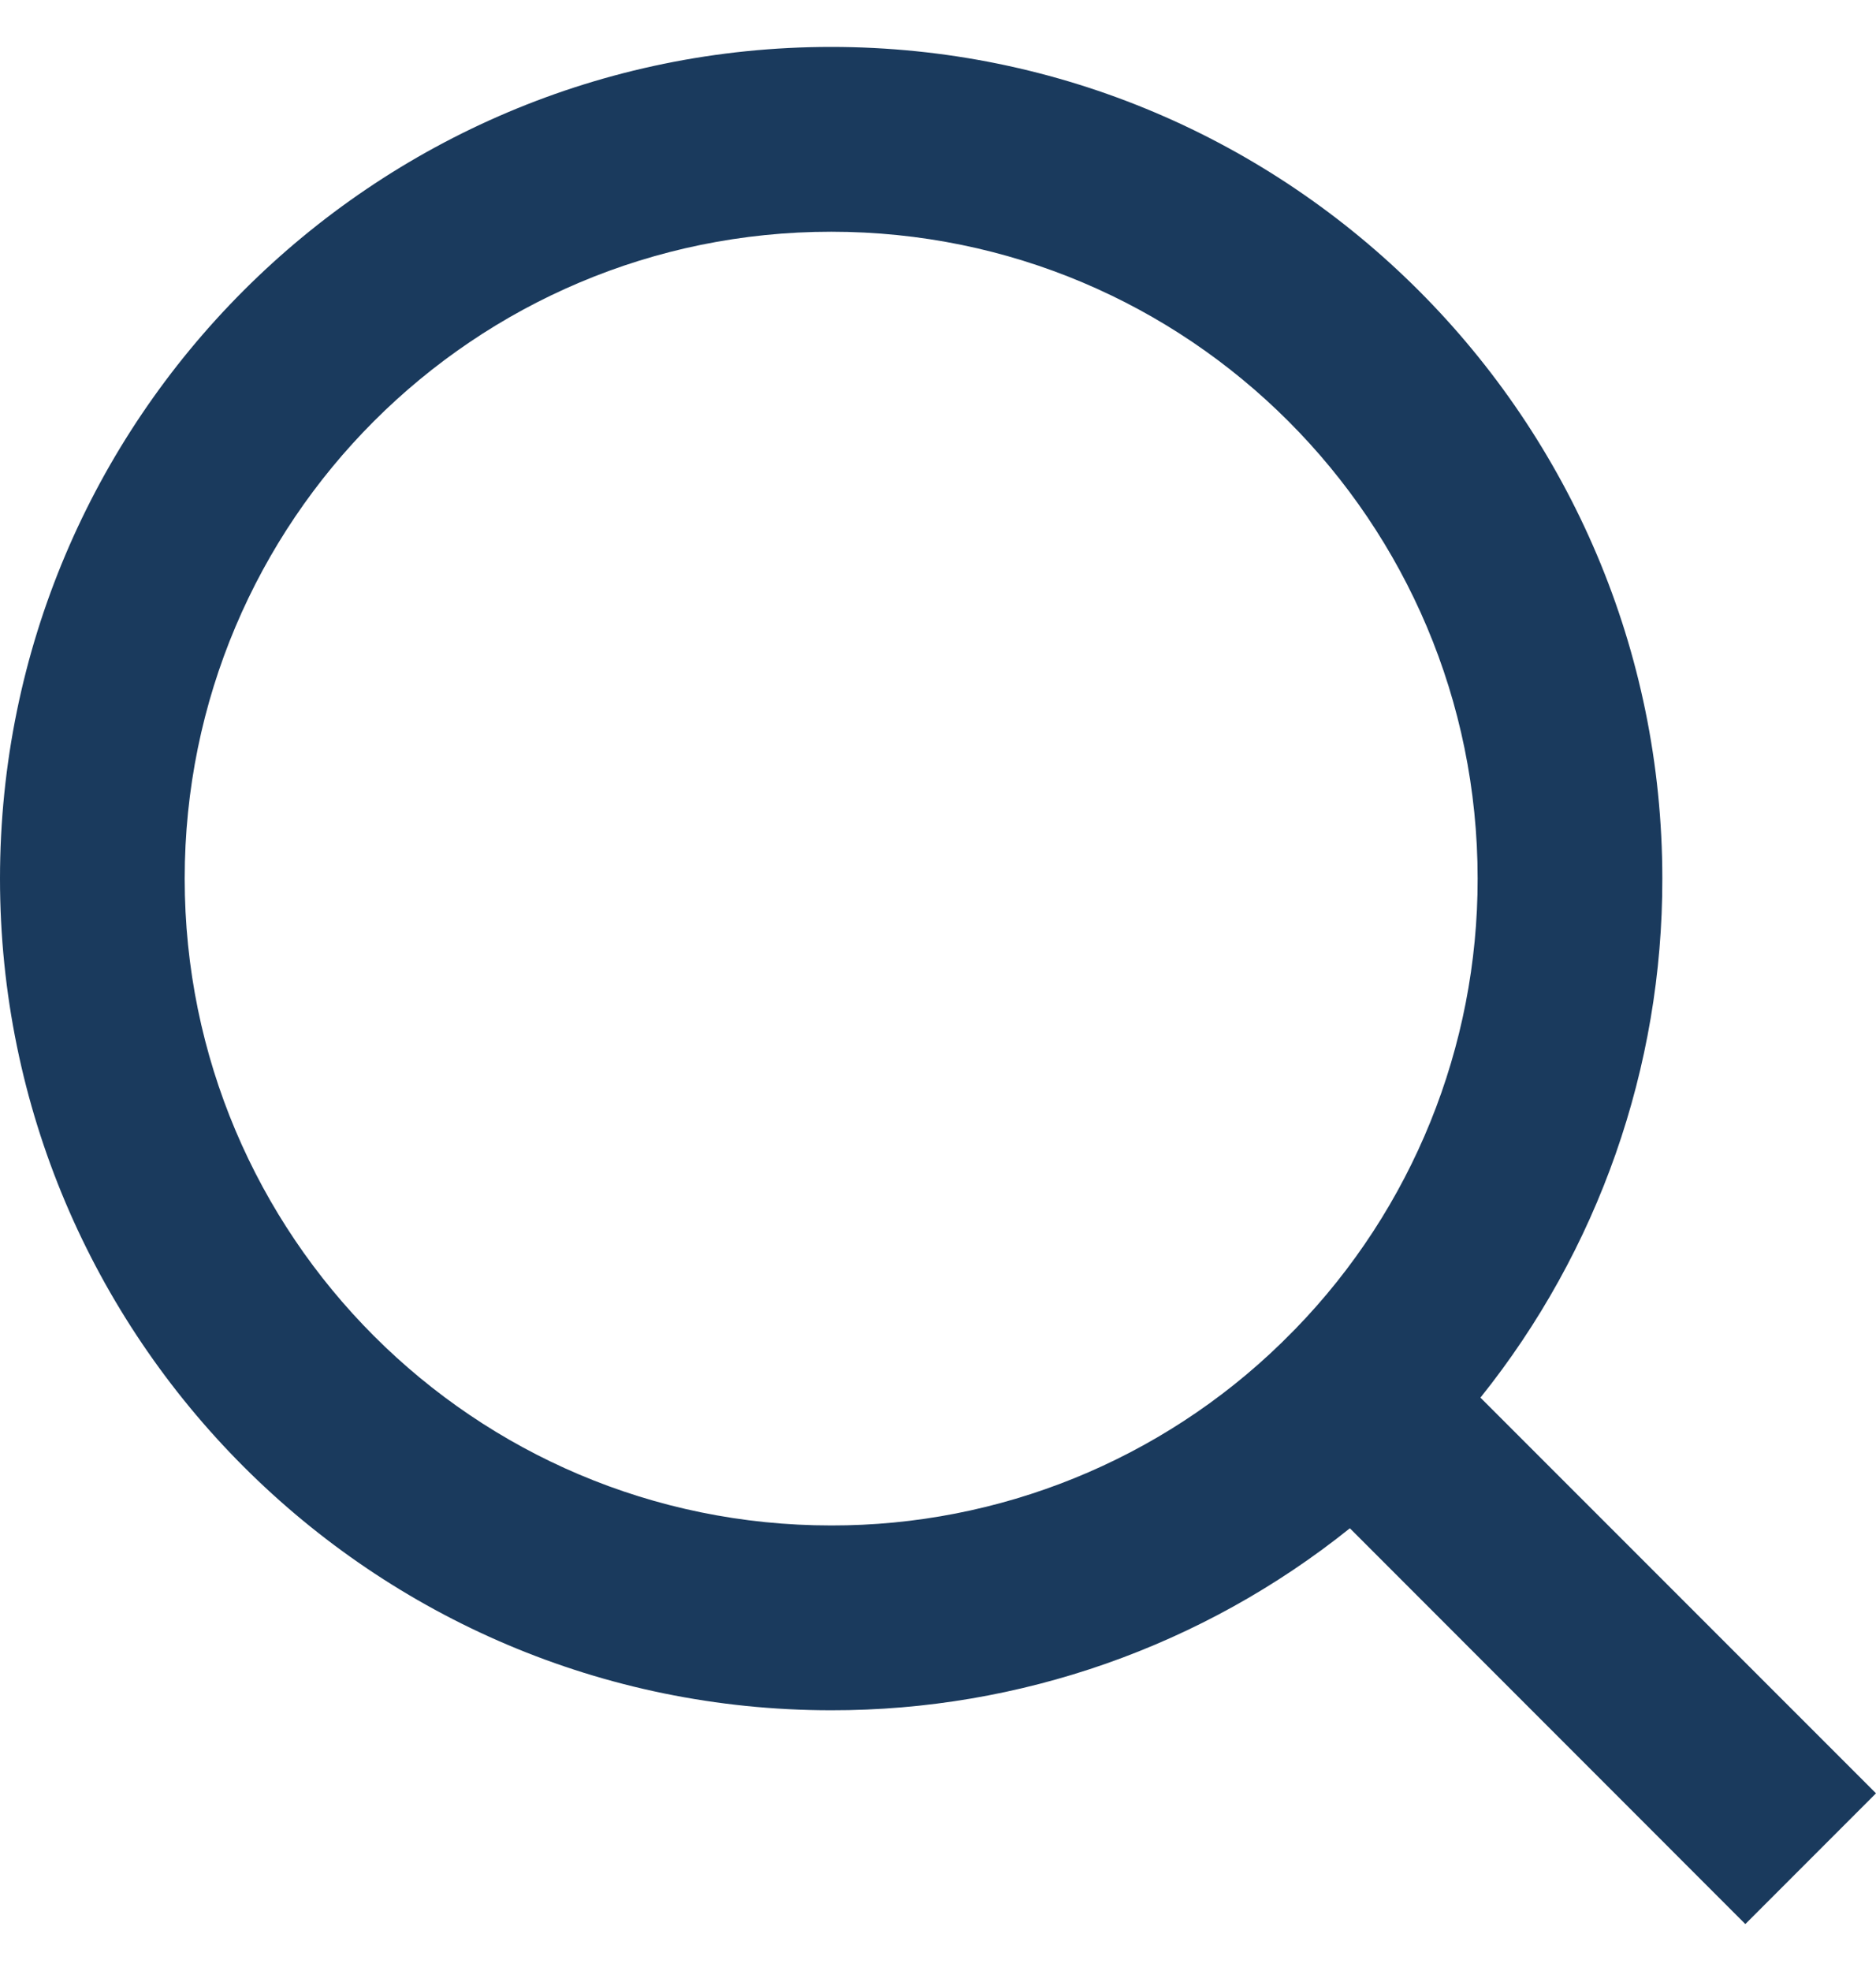 <svg width="20" height="21" viewBox="0 0 20 21" fill="none" xmlns="http://www.w3.org/2000/svg">
<path d="M15.783 14.891L20 19.107L18.607 20.5L14.391 16.283C12.822 17.541 10.871 18.225 8.861 18.222C3.97 18.222 0 14.252 0 9.361C0 4.47 3.97 0.5 8.861 0.5C13.752 0.5 17.722 4.47 17.722 9.361C17.725 11.371 17.041 13.322 15.783 14.891ZM13.808 14.161C15.058 12.876 15.755 11.153 15.753 9.361C15.753 5.553 12.668 2.469 8.861 2.469C5.053 2.469 1.969 5.553 1.969 9.361C1.969 13.168 5.053 16.253 8.861 16.253C10.653 16.256 12.376 15.558 13.661 14.308L13.808 14.161Z" fill="#1A3A5D"/>
</svg>
